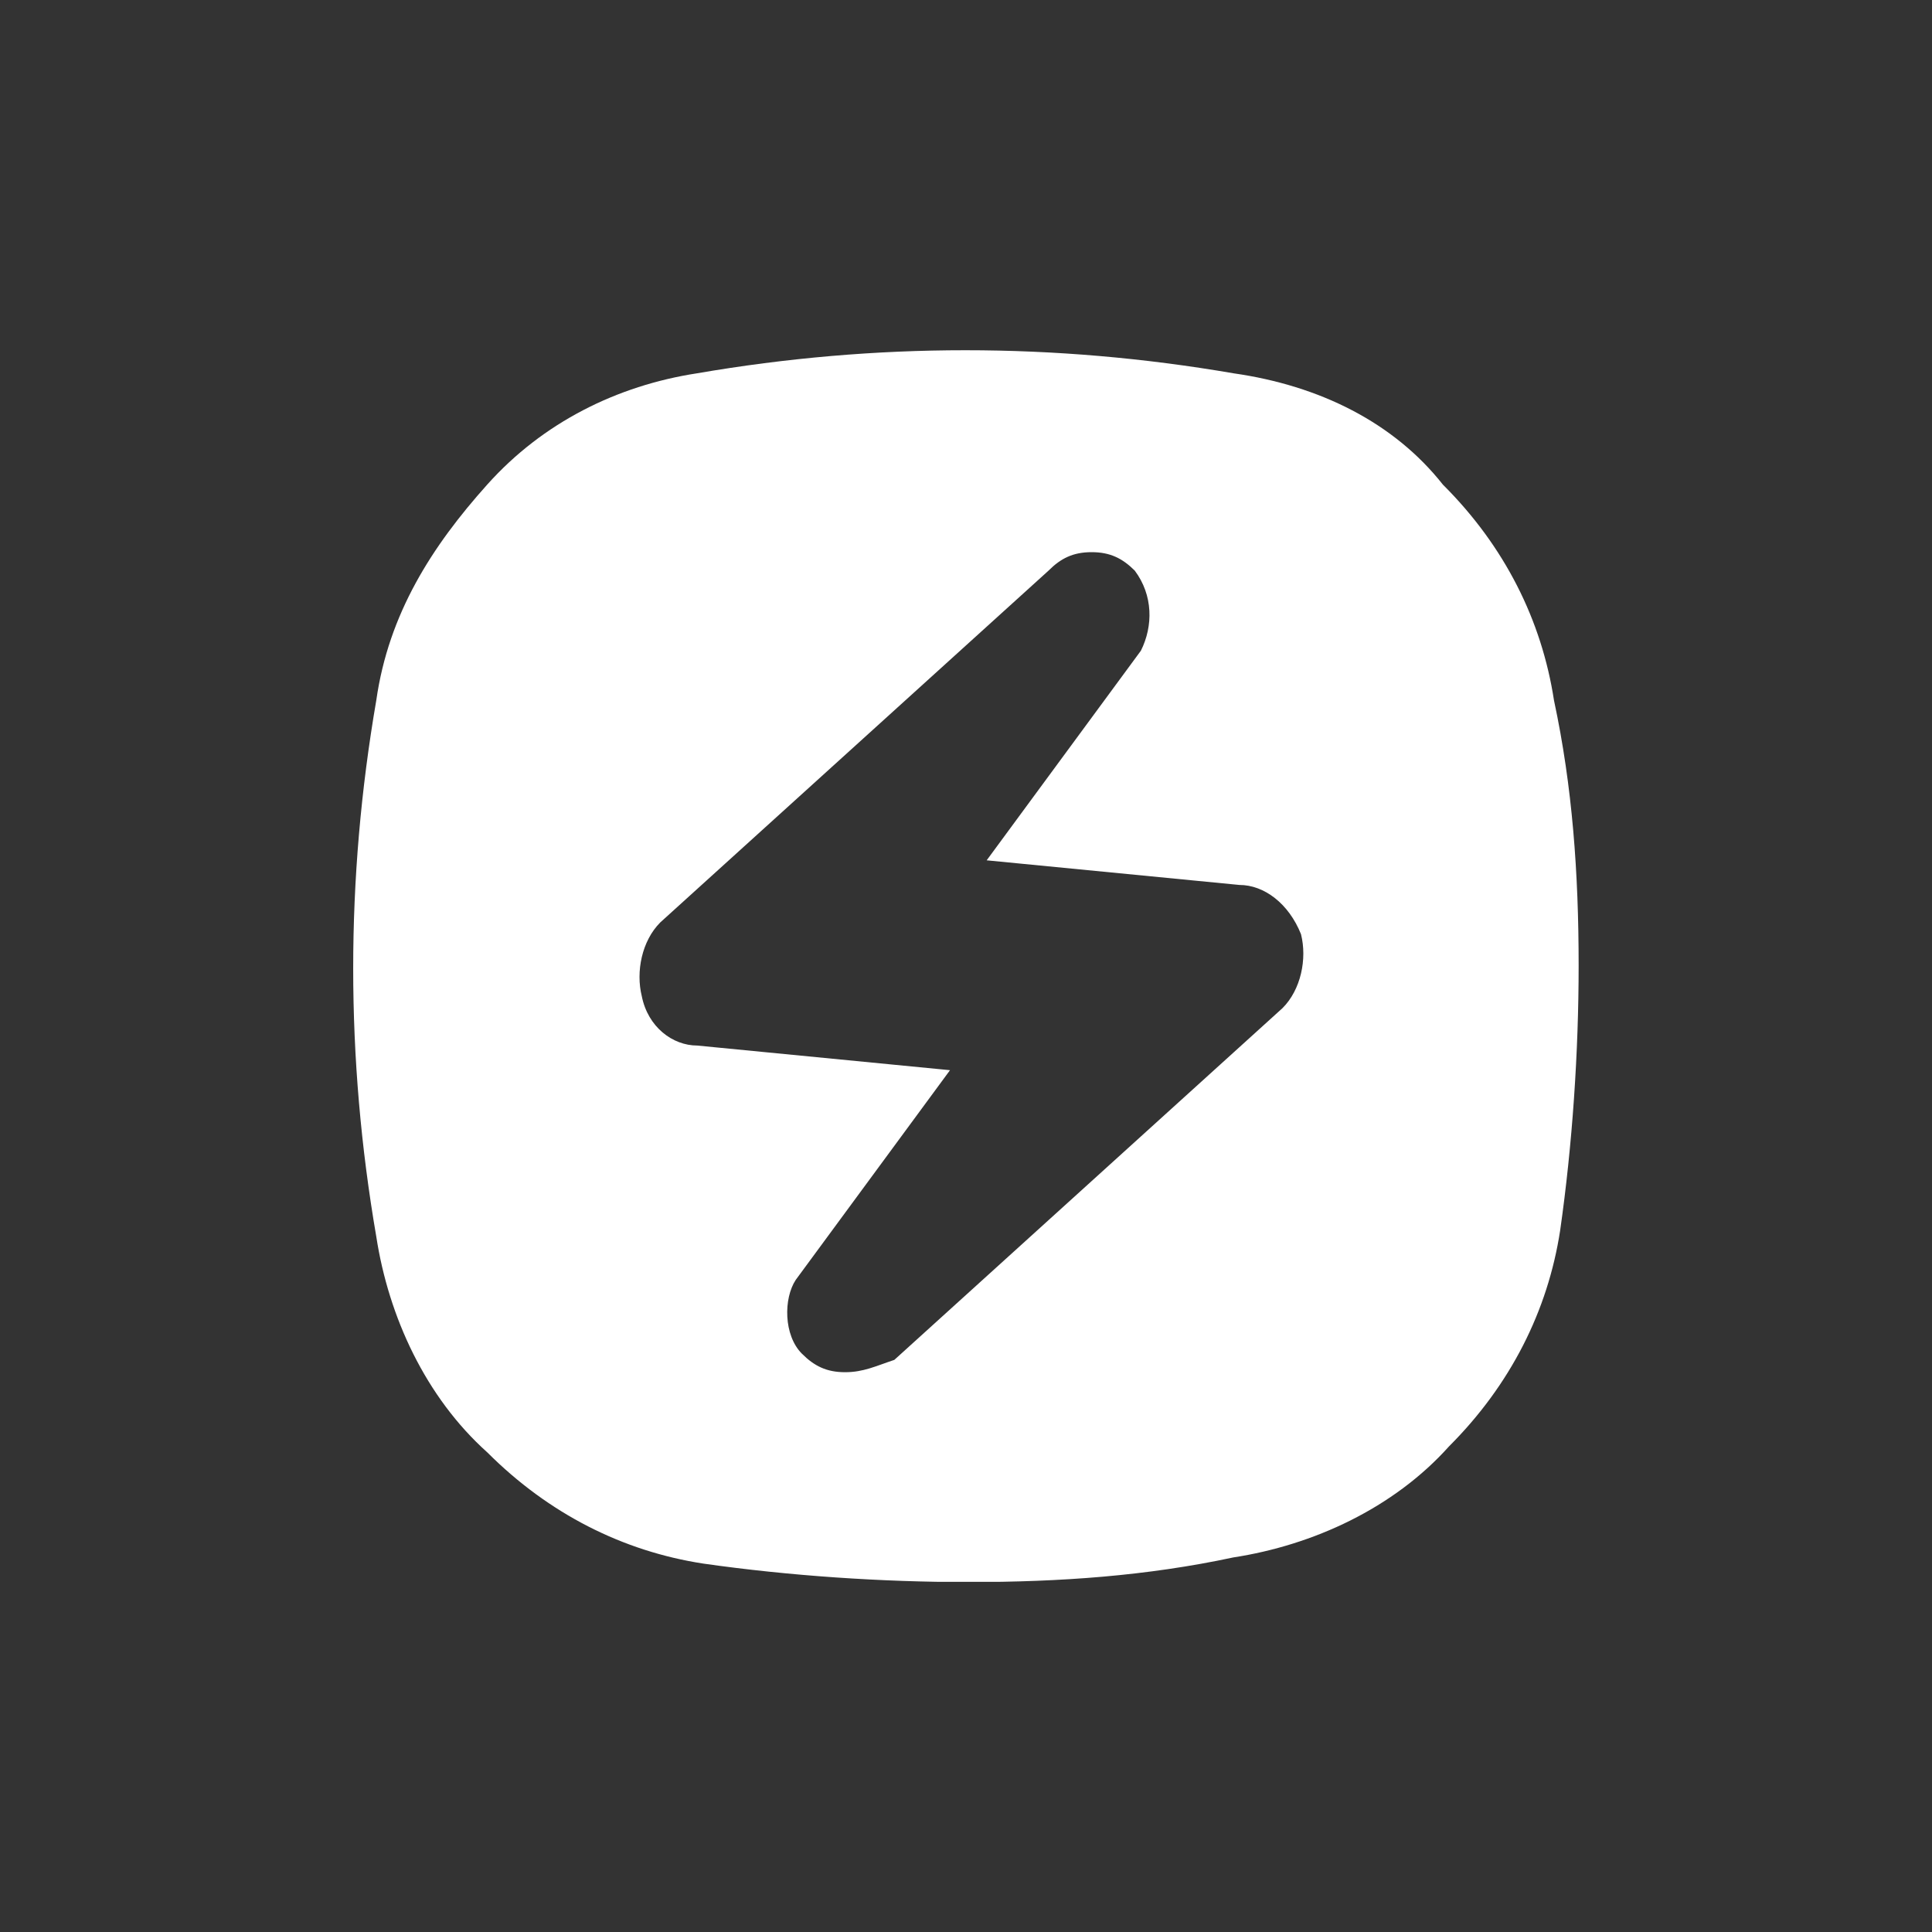 <svg width="40" height="40" viewBox="0 0 40 40" fill="none" xmlns="http://www.w3.org/2000/svg">
<rect width="40" height="40" fill="#333333"/>
<g clip-path="url(#clip0_8883_1404)">
<path d="M25.539 7.729C21.836 7.092 18.133 7.092 14.431 7.729C12.773 7.984 11.238 8.749 10.091 10.029C8.943 11.309 8.046 12.707 7.791 14.497C7.153 18.199 7.153 21.902 7.791 25.605C8.046 27.262 8.811 28.925 10.091 30.072C11.366 31.347 12.901 32.117 14.558 32.372C16.343 32.627 18.261 32.755 20.046 32.755C21.958 32.755 23.748 32.627 25.534 32.245C27.191 31.99 28.854 31.225 30.001 29.945C31.276 28.67 32.046 27.135 32.301 25.477C32.556 23.692 32.684 21.774 32.684 19.989C32.684 18.077 32.556 16.287 32.174 14.502C31.919 12.844 31.154 11.309 29.874 10.034C28.859 8.749 27.324 7.984 25.539 7.729ZM17.496 28.41C17.113 28.41 16.858 28.282 16.603 28.027C16.221 27.645 16.221 26.88 16.476 26.497L19.669 22.157L14.436 21.647C13.926 21.647 13.416 21.265 13.288 20.627C13.161 20.117 13.288 19.48 13.671 19.097L21.709 11.814C21.963 11.559 22.218 11.432 22.601 11.432C22.983 11.432 23.238 11.559 23.494 11.814C23.876 12.324 23.876 12.962 23.621 13.472L20.428 17.812L25.661 18.322C26.171 18.322 26.681 18.704 26.936 19.342C27.064 19.852 26.936 20.489 26.553 20.872L18.516 28.155C18.133 28.282 17.878 28.41 17.496 28.41Z" fill="white"/>
</g>
<defs>
<clipPath id="clip0_8883_1404">
<rect width="25.5" height="25.5" fill="white" transform="translate(7.25 7.25)"/>
</clipPath>
</defs>
</svg>
